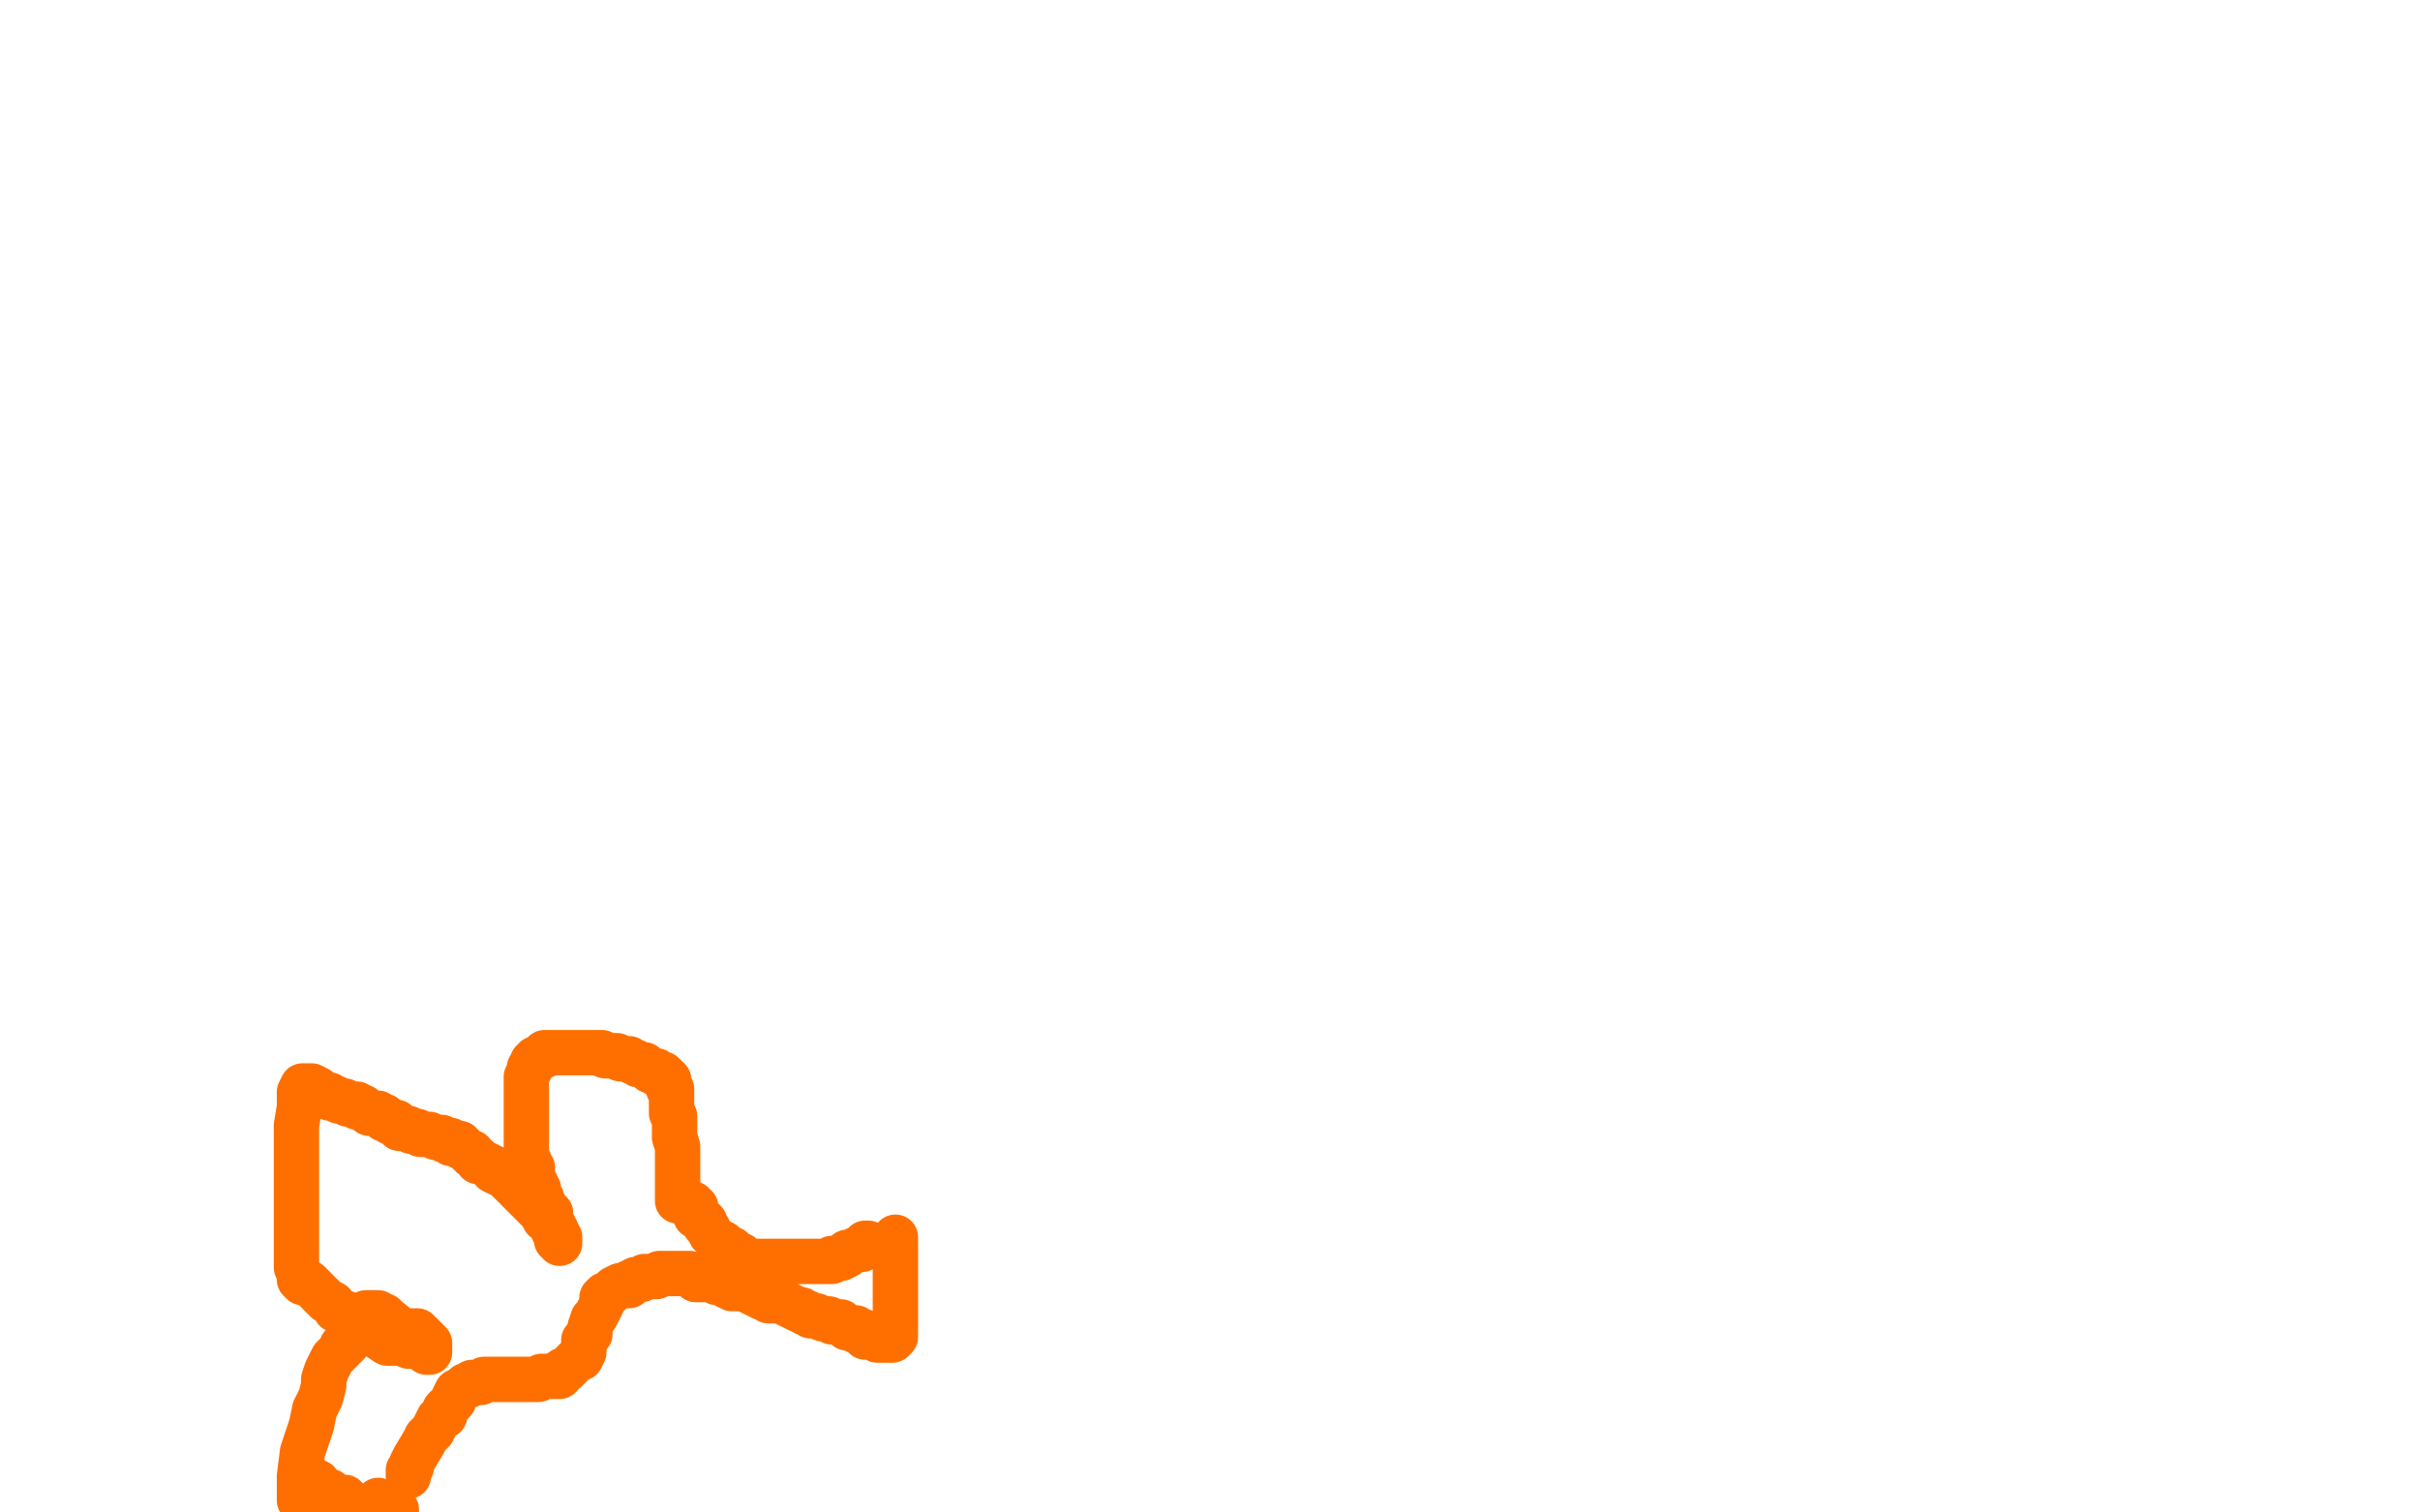 <?xml version="1.0" standalone="no"?>
<!DOCTYPE svg PUBLIC "-//W3C//DTD SVG 1.1//EN"
"http://www.w3.org/Graphics/SVG/1.1/DTD/svg11.dtd">

<svg width="800" height="500" version="1.1" xmlns="http://www.w3.org/2000/svg" xmlns:xlink="http://www.w3.org/1999/xlink" style="stroke-antialiasing: false"><desc>This SVG has been created on https://colorillo.com/</desc><rect x='0' y='0' width='800' height='500' style='fill: rgb(255,255,255); stroke-width:0' /><polyline points="221,357 221,358 221,360 222,360 222,361 222,363 222,365 222,366 222,367 222,368 223,369 223,370 223,372 223,375 223,376 224,379 224,381 224,382 224,384 224,385 224,388 224,390 224,391 224,392 224,393 224,394 224,395 224,397" style="fill: none; stroke: #ff6f00; stroke-width: 15; stroke-linejoin: round; stroke-linecap: round; stroke-antialiasing: false; stroke-antialias: 0; opacity: 1.0"/>
<circle cx="224.5" cy="397.5" r="7" style="fill: #ff6f00; stroke-antialiasing: false; stroke-antialias: 0; opacity: 1.0"/>
<polyline points="227,397 229,398 229,398 229,399 229,399 230,399 230,399 230,400 230,400 230,402 230,402 232,403 233,404 233,405 234,406 235,408 236,409 238,411 239,411 240,412 242,413 243,414 243,415 245,415 246,416 246,417 247,417 248,417 249,417 250,417 251,417 252,417 253,417 255,417 258,417 260,417 263,417 265,417 267,417 270,417 271,417 272,417 273,417 274,417 275,417 275,416 276,416 278,416 280,415 280,414 281,414 283,413 284,413 285,413 286,412 286,411 287,411" style="fill: none; stroke: #ff6f00; stroke-width: 15; stroke-linejoin: round; stroke-linecap: round; stroke-antialiasing: false; stroke-antialias: 0; opacity: 1.0"/>
<polyline points="221,358 221,357 221,357 220,356 220,356 219,355 218,355 217,355 217,354 215,354 214,353 213,352 212,352 211,352 210,351 209,351 208,350 207,350 207,350 206,350 206,350 205,350 205,350 204,349 204,349 203,349 202,349 201,349 200,349 199,348 198,348 197,348 196,348 195,348 194,348 193,348 191,348 190,348 189,348 188,348 187,348 186,348 185,348 184,348 183,348 182,348 181,348 180,348 180,349 179,349 178,350 177,350 177,351 176,351 176,352 175,353 175,354 174,356 174,358 174,361 174,364 174,368 174,371 174,372 174,374 174,375 174,377 174,378 174,380 174,381 174,383 175,384 175,386 176,386 176,387 176,389 178,393 178,394 178,395 179,396 179,397 181,400 182,401 182,403 183,405 184,407 184,409 184,410 185,410 185,411 185,410 185,409 184,408 183,407 183,406 182,405 182,404 181,403 180,403 179,401 178,400 177,399 176,398 175,397 174,396 172,394 171,393 171,392 170,392 169,391 168,390 167,389 166,388 165,388 163,387 163,386 161,385 159,384 158,384 158,383 156,382 156,381 155,381 154,380 153,379 152,379 152,378 151,378 150,378 149,378 149,377 148,377 147,377 146,376 144,376 142,375 141,375 140,375 139,375 138,374 136,374 135,373 134,373 133,373 132,373 132,372 131,371 130,371 129,371 128,370 127,370 127,369 126,369 125,368 124,368 123,368 122,368 121,367 120,366 119,366 118,366 118,365 117,365 116,365 115,365 114,364 113,364 112,364 111,363 110,363 109,363 109,362 107,362 105,360 103,359 102,359 101,359 100,359 99,361 99,366 98,372 98,378 98,384 98,387 98,391 98,393 98,397 98,399 98,402 98,404 98,407 98,409 98,411 98,416 98,417 98,419 99,421 99,422 99,423 100,424 101,424 102,424 103,425 104,426 105,427 106,428 107,429 108,430 110,431 111,433 112,433 113,434 114,434 114,435 116,436 117,437 118,438 119,439 120,439 121,440 122,440 123,441 124,441 125,442 128,444 129,444 132,444 133,444 134,444 135,445 136,445 137,445" style="fill: none; stroke: #ff6f00; stroke-width: 15; stroke-linejoin: round; stroke-linecap: round; stroke-antialiasing: false; stroke-antialias: 0; opacity: 1.0"/>
<polyline points="141,447 142,447 142,447 142,446 142,445 142,444 141,443 140,442 139,441 138,441 138,440 137,440 136,440 135,440 134,440 133,440 128,436 127,435 126,435 125,434 124,434 123,434 122,434 121,434 121,435 119,437 118,438 118,439 117,441 116,442 115,443 115,444 114,445 113,445 113,446 112,447 110,449 109,451 108,453 107,456 107,458 106,462 104,466 103,471 100,480 99,488 99,496" style="fill: none; stroke: #ff6f00; stroke-width: 15; stroke-linejoin: round; stroke-linecap: round; stroke-antialiasing: false; stroke-antialias: 0; opacity: 1.0"/>
<polyline points="102,488 102,489 102,489 104,490 104,490 105,490 105,491 106,492 107,492 108,493 109,493 110,494 111,495 113,495 114,495 114,496 115,496 115,497 116,497 117,498 118,498 119,498 120,498 121,498 122,498" style="fill: none; stroke: #ff6f00; stroke-width: 15; stroke-linejoin: round; stroke-linecap: round; stroke-antialiasing: false; stroke-antialias: 0; opacity: 1.0"/>
<polyline points="125,497 125,496 125,496 126,497 126,497 127,497 127,497 127,498 128,498 130,498 131,499" style="fill: none; stroke: #ff6f00; stroke-width: 15; stroke-linejoin: round; stroke-linecap: round; stroke-antialiasing: false; stroke-antialias: 0; opacity: 1.0"/>
<polyline points="296,409 296,410 296,410 296,411 296,411 296,412 296,412 296,413 296,413 296,415 296,415 296,416 296,416 296,418 296,419 296,421 296,423 296,425 296,427 296,429 296,432 296,434 296,436 296,437 296,439 296,441 296,442 295,443 293,443 292,443 290,443 289,442 288,442 287,442 286,442 285,441 285,440 284,440 283,440 283,439 281,439 280,439 278,437 276,437 275,437 274,436 273,436 272,436 270,435 268,435 267,434 266,434 265,433 264,433 260,431 258,430 257,430 256,430 255,430 254,430 253,429 252,429 250,428 248,427 246,426 244,426 242,426 240,425 238,424 237,424 236,423 235,423 234,423 233,423 232,423 231,423 230,423 228,421 227,421 226,421 225,421 224,421 223,421 221,421 220,421 219,421 218,421 217,422 216,422 215,422 214,422 213,422 212,423 211,423 210,423 209,424 208,424 208,425 207,425 206,425 205,425 203,426 201,428 200,428 199,429 199,430 199,431 198,433 197,435 196,436 195,439 195,441 193,443 193,445 193,446 193,447 192,449 191,449 190,450 189,451 188,452 187,453 186,453 185,455 184,455 183,455 182,455 181,455 180,455 179,455 178,456 177,456 176,456 175,456 174,456 173,456 172,456 171,456 170,456 169,456 168,456 167,456 166,456 165,456 164,456 163,456 162,456 161,456 160,456 159,457 158,457 157,457 156,457 155,458 154,458 153,459 151,460 150,462 150,463 148,465 147,466 147,467 147,468 145,469 144,471 143,473 141,475 140,477 137,482 136,484 136,485 135,486 135,487 135,488" style="fill: none; stroke: #ff6f00; stroke-width: 15; stroke-linejoin: round; stroke-linecap: round; stroke-antialiasing: false; stroke-antialias: 0; opacity: 1.0"/>
</svg>
